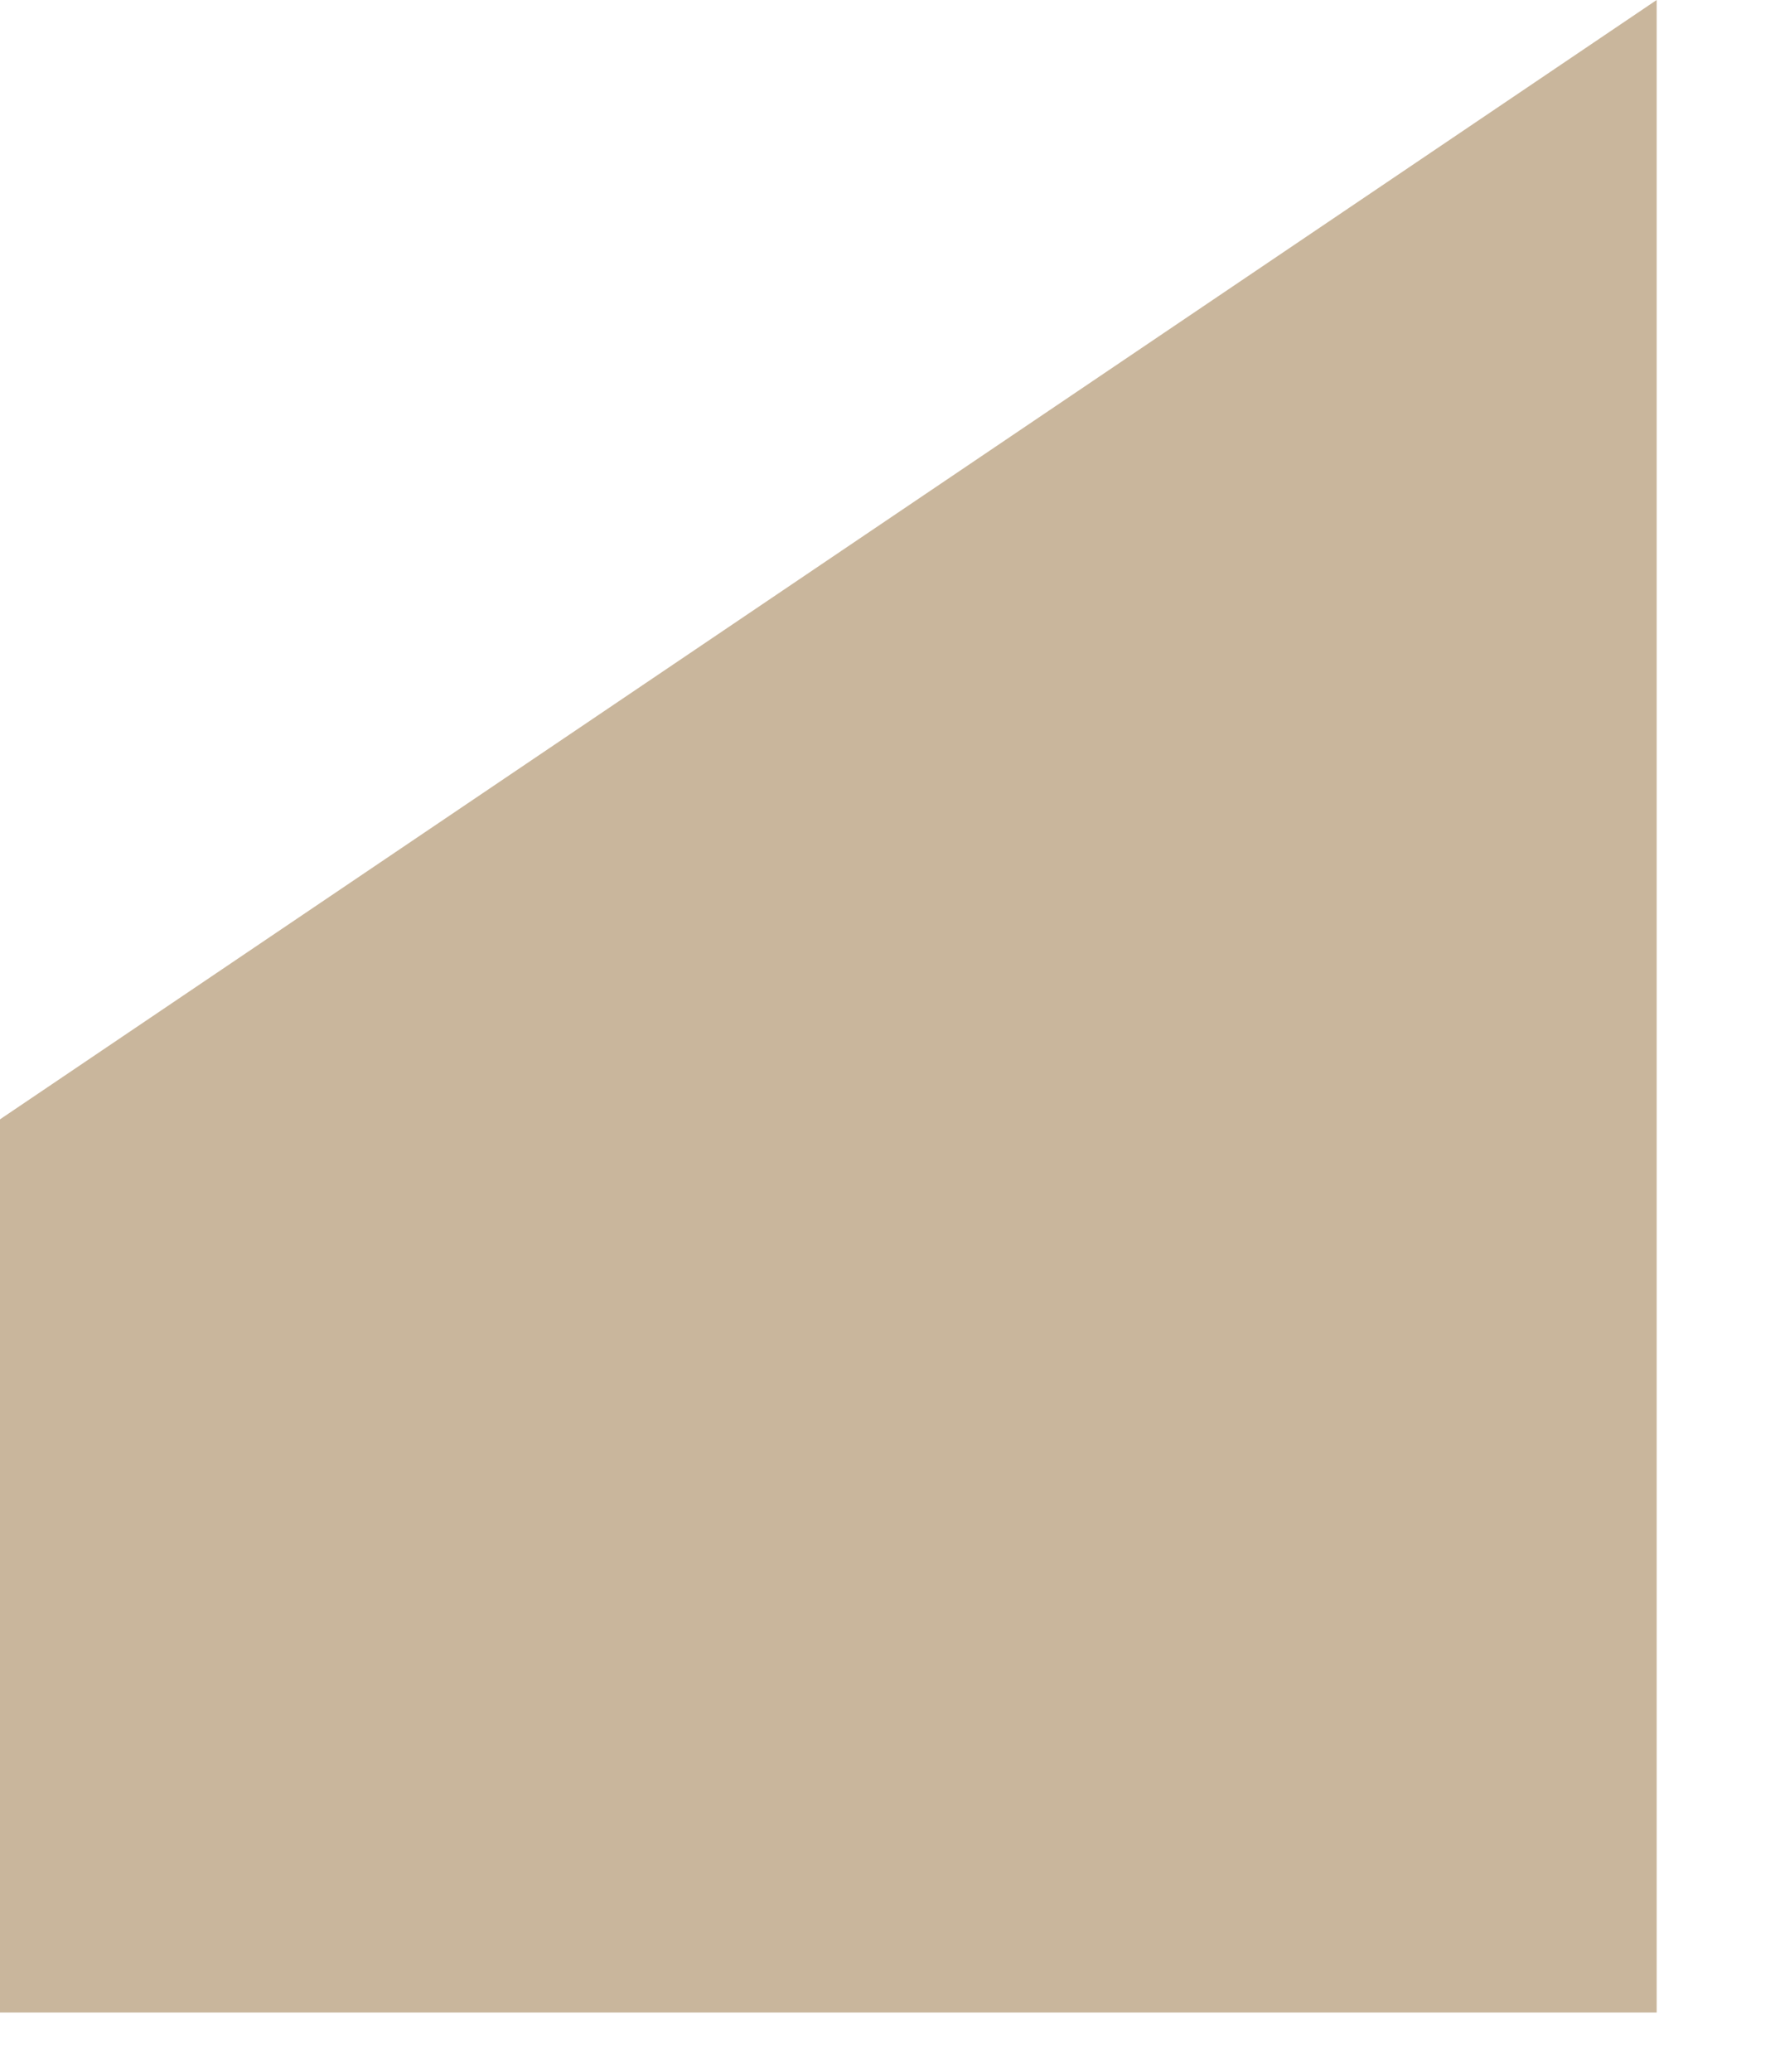 <?xml version="1.0" encoding="utf-8"?>
<svg xmlns="http://www.w3.org/2000/svg" fill="none" height="100%" overflow="visible" preserveAspectRatio="none" style="display: block;" viewBox="0 0 12 14" width="100%">
<path d="M0 7.564V13.6H11.2V0L0 7.564Z" fill="#C9B69C" id="Vector 6"/>
</svg>